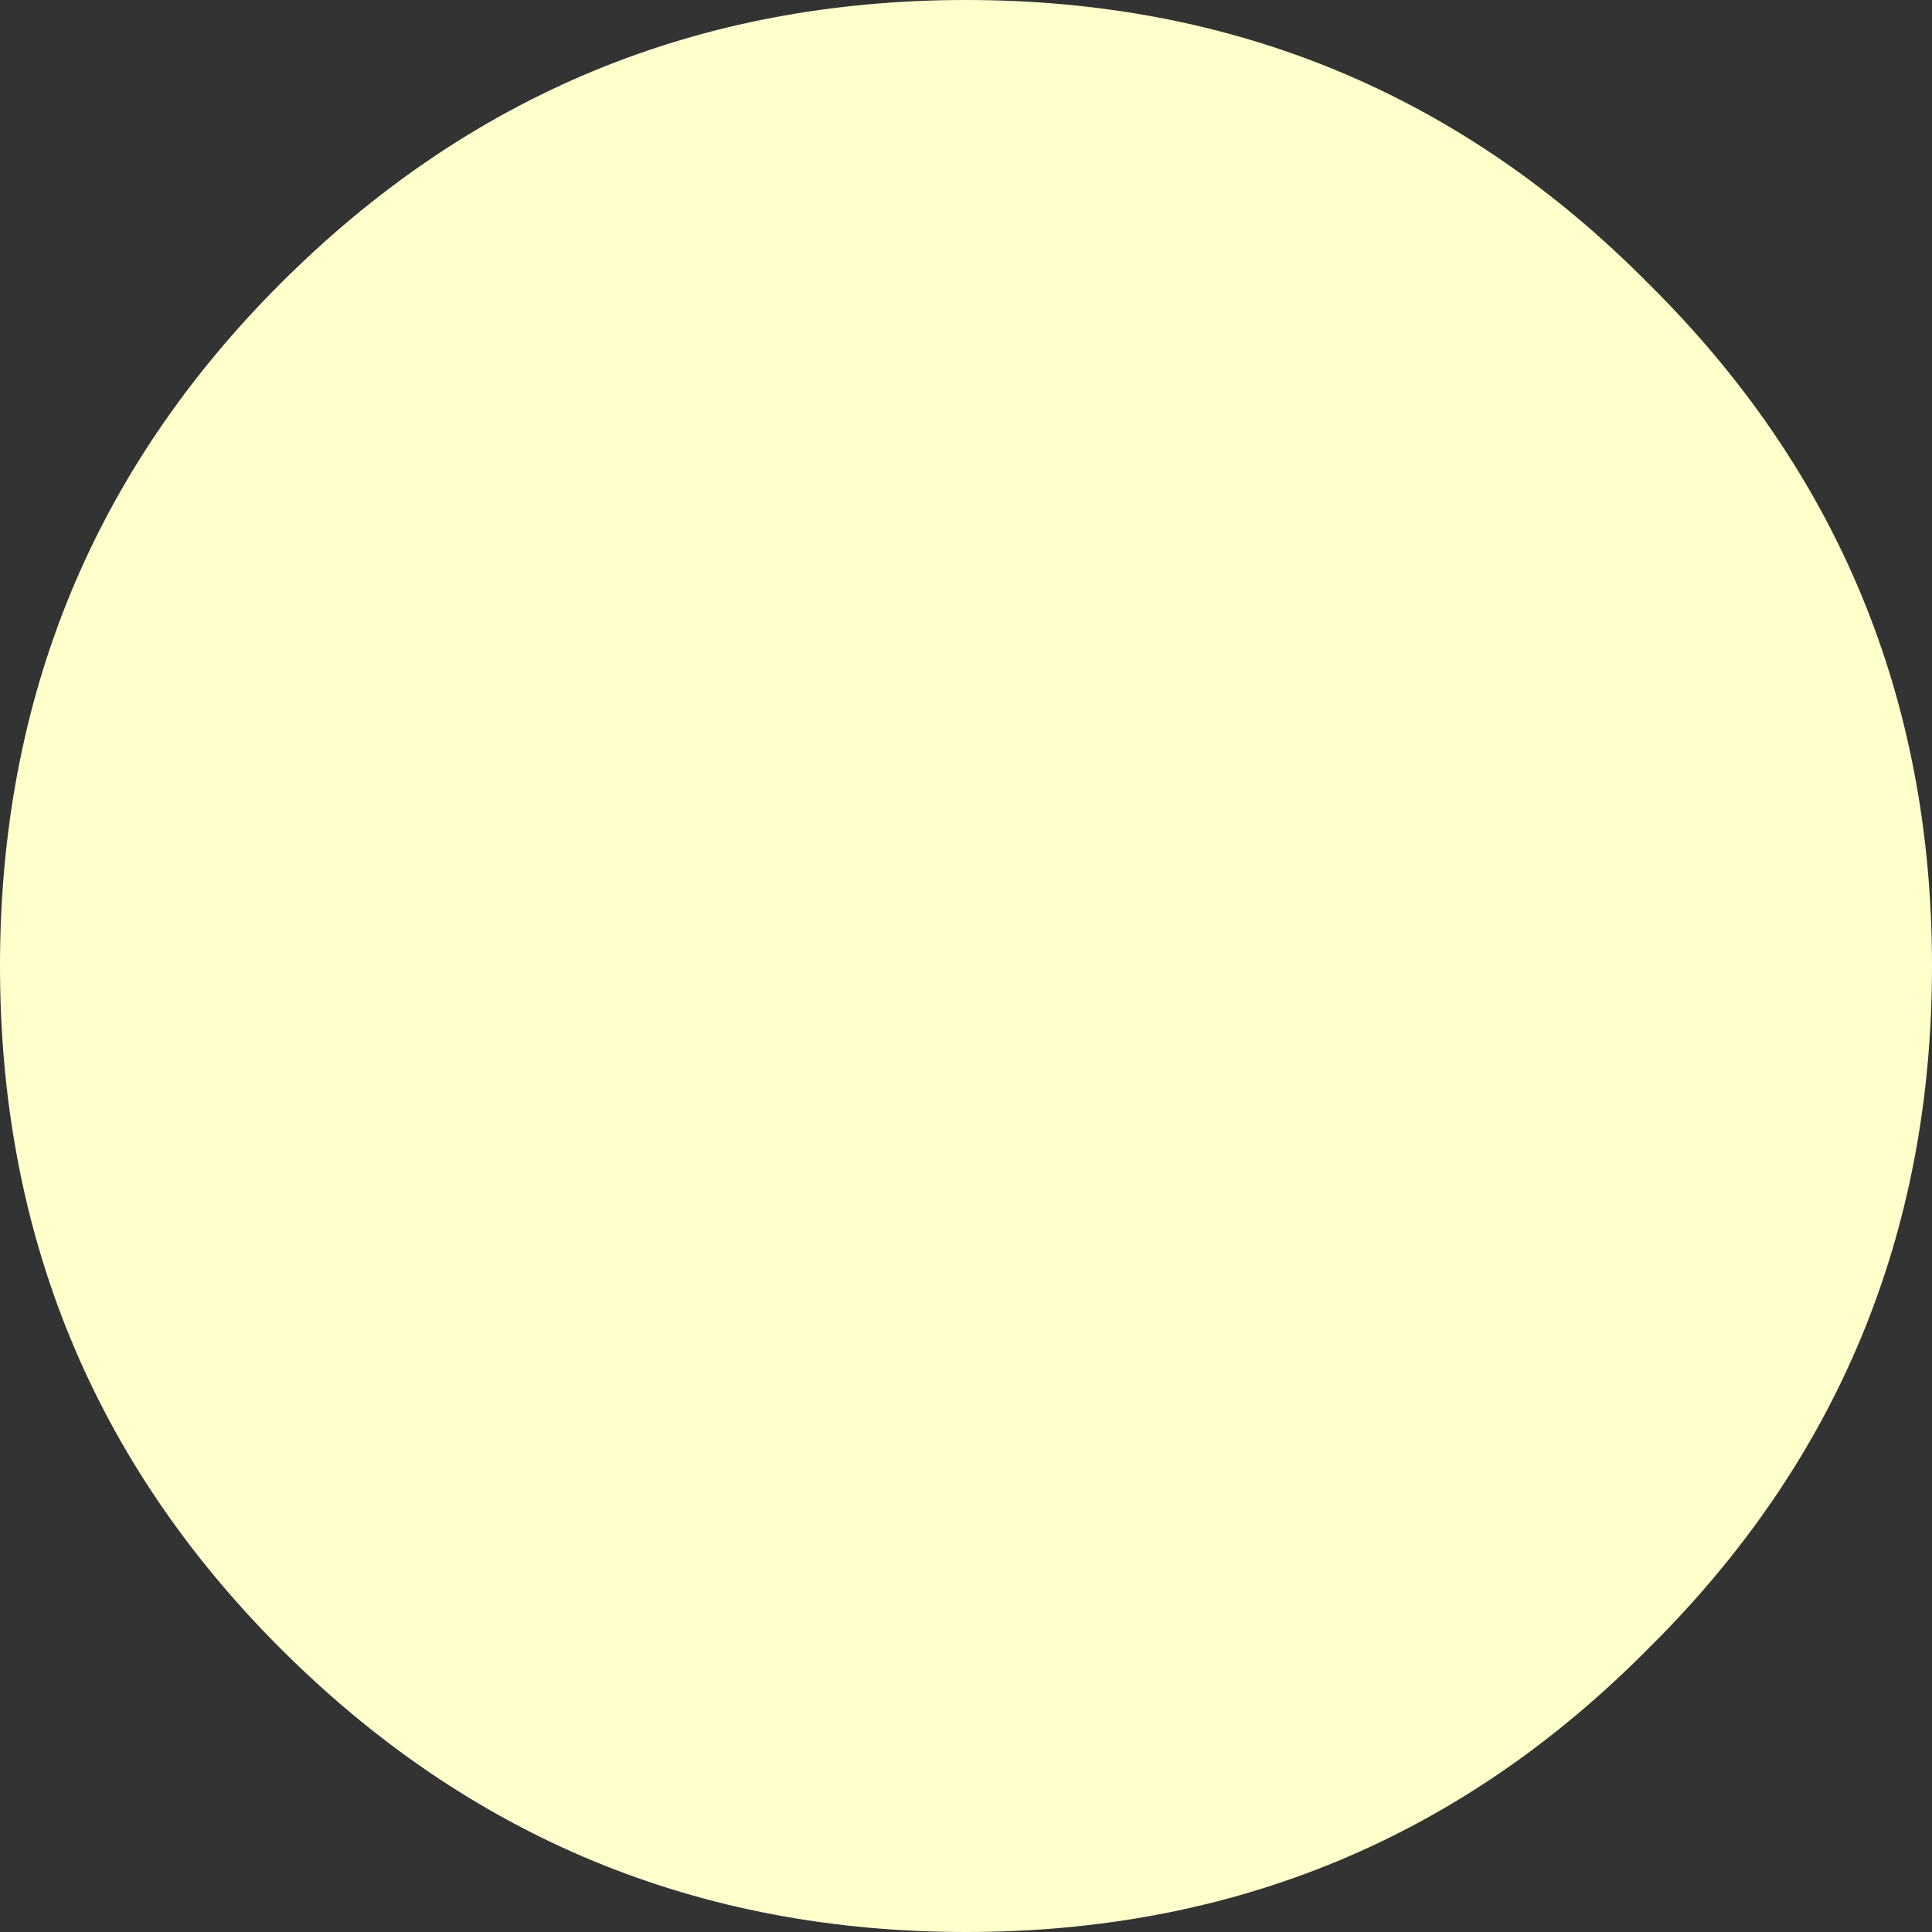 <?xml version="1.0" encoding="UTF-8" standalone="no"?>
<svg xmlns:xlink="http://www.w3.org/1999/xlink" height="31.0px" width="31.0px" xmlns="http://www.w3.org/2000/svg">
  <rect width="100%" height="100%" fill="#333333" stroke="none"/>
  <g transform="matrix(1.0, 0.0, 0.0, 1.0, 15.5, 15.5)">
    <path d="M10.95 -10.95 Q15.5 -6.45 15.5 0.0 15.5 6.45 10.95 10.95 6.45 15.5 0.0 15.5 -6.45 15.5 -11.0 10.95 -15.5 6.45 -15.5 0.0 -15.5 -6.45 -11.0 -10.95 -6.45 -15.5 0.0 -15.5 6.45 -15.5 10.95 -10.95" fill="#ffffcc" fill-rule="evenodd" stroke="none"/>
  </g>
</svg>
